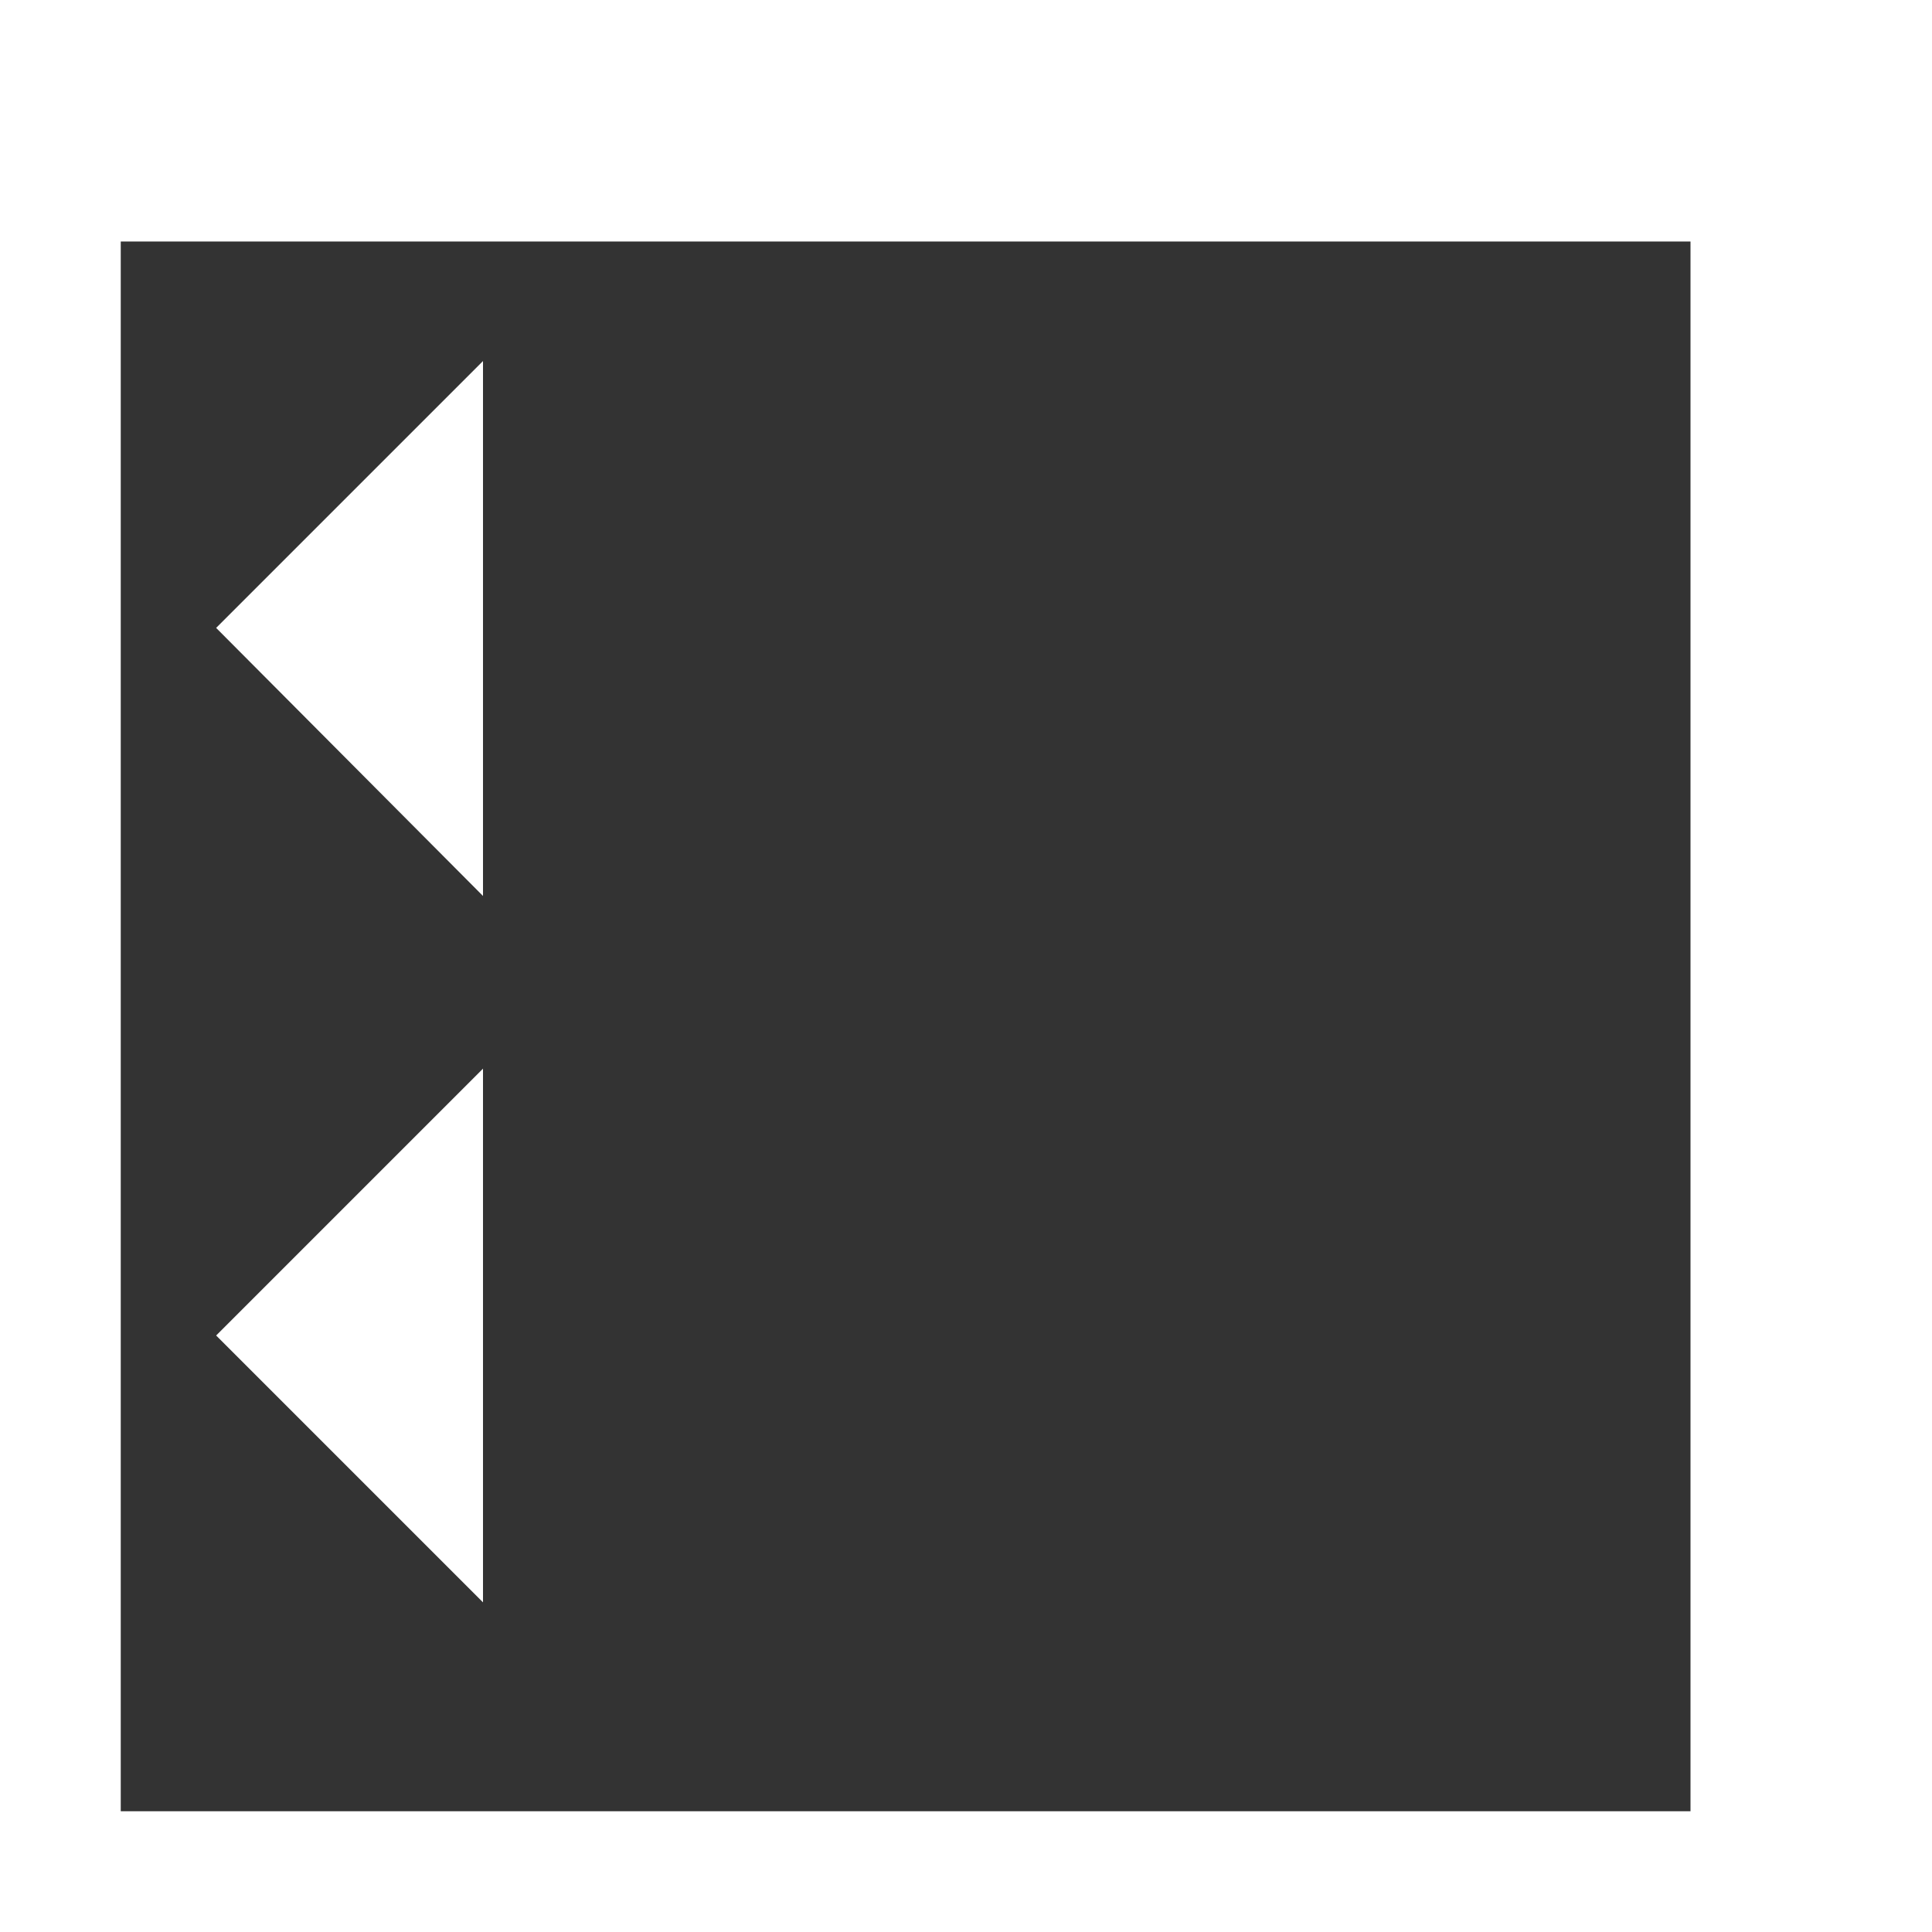 <svg xmlns="http://www.w3.org/2000/svg" viewBox="0 0 16 16"><rect x="0" y="0" width="16" height="16" fill="#333333" stroke="none"/><g id="b8dd40c9-e043-4fd0-b755-10946b1bff57" data-name="Capa 2"><g id="f0c73c69-2d55-47ca-befc-bfddd8701581" data-name="elementos"><g id="f68fed42-6b6d-40ce-9d79-2a139ee36d1e" data-name="bb9ea382-28af-48ec-807a-03fb58f31c98"><g id="ba617e0c-4c38-4c23-927e-e552ae36661f" data-name="b2f19dd5-c447-4cf1-9f96-66d76d975729"><path d="M16,16H0V0H16ZM1,15H14V2H1Z" fill="#fff"/><polygon points="4 7.42 1.79 5.2 4 2.99 4 7.42" fill="#fff"/><polygon points="4 13.27 1.79 11.06 4 8.85 4 13.27" fill="#fff"/></g></g></g></g></svg>